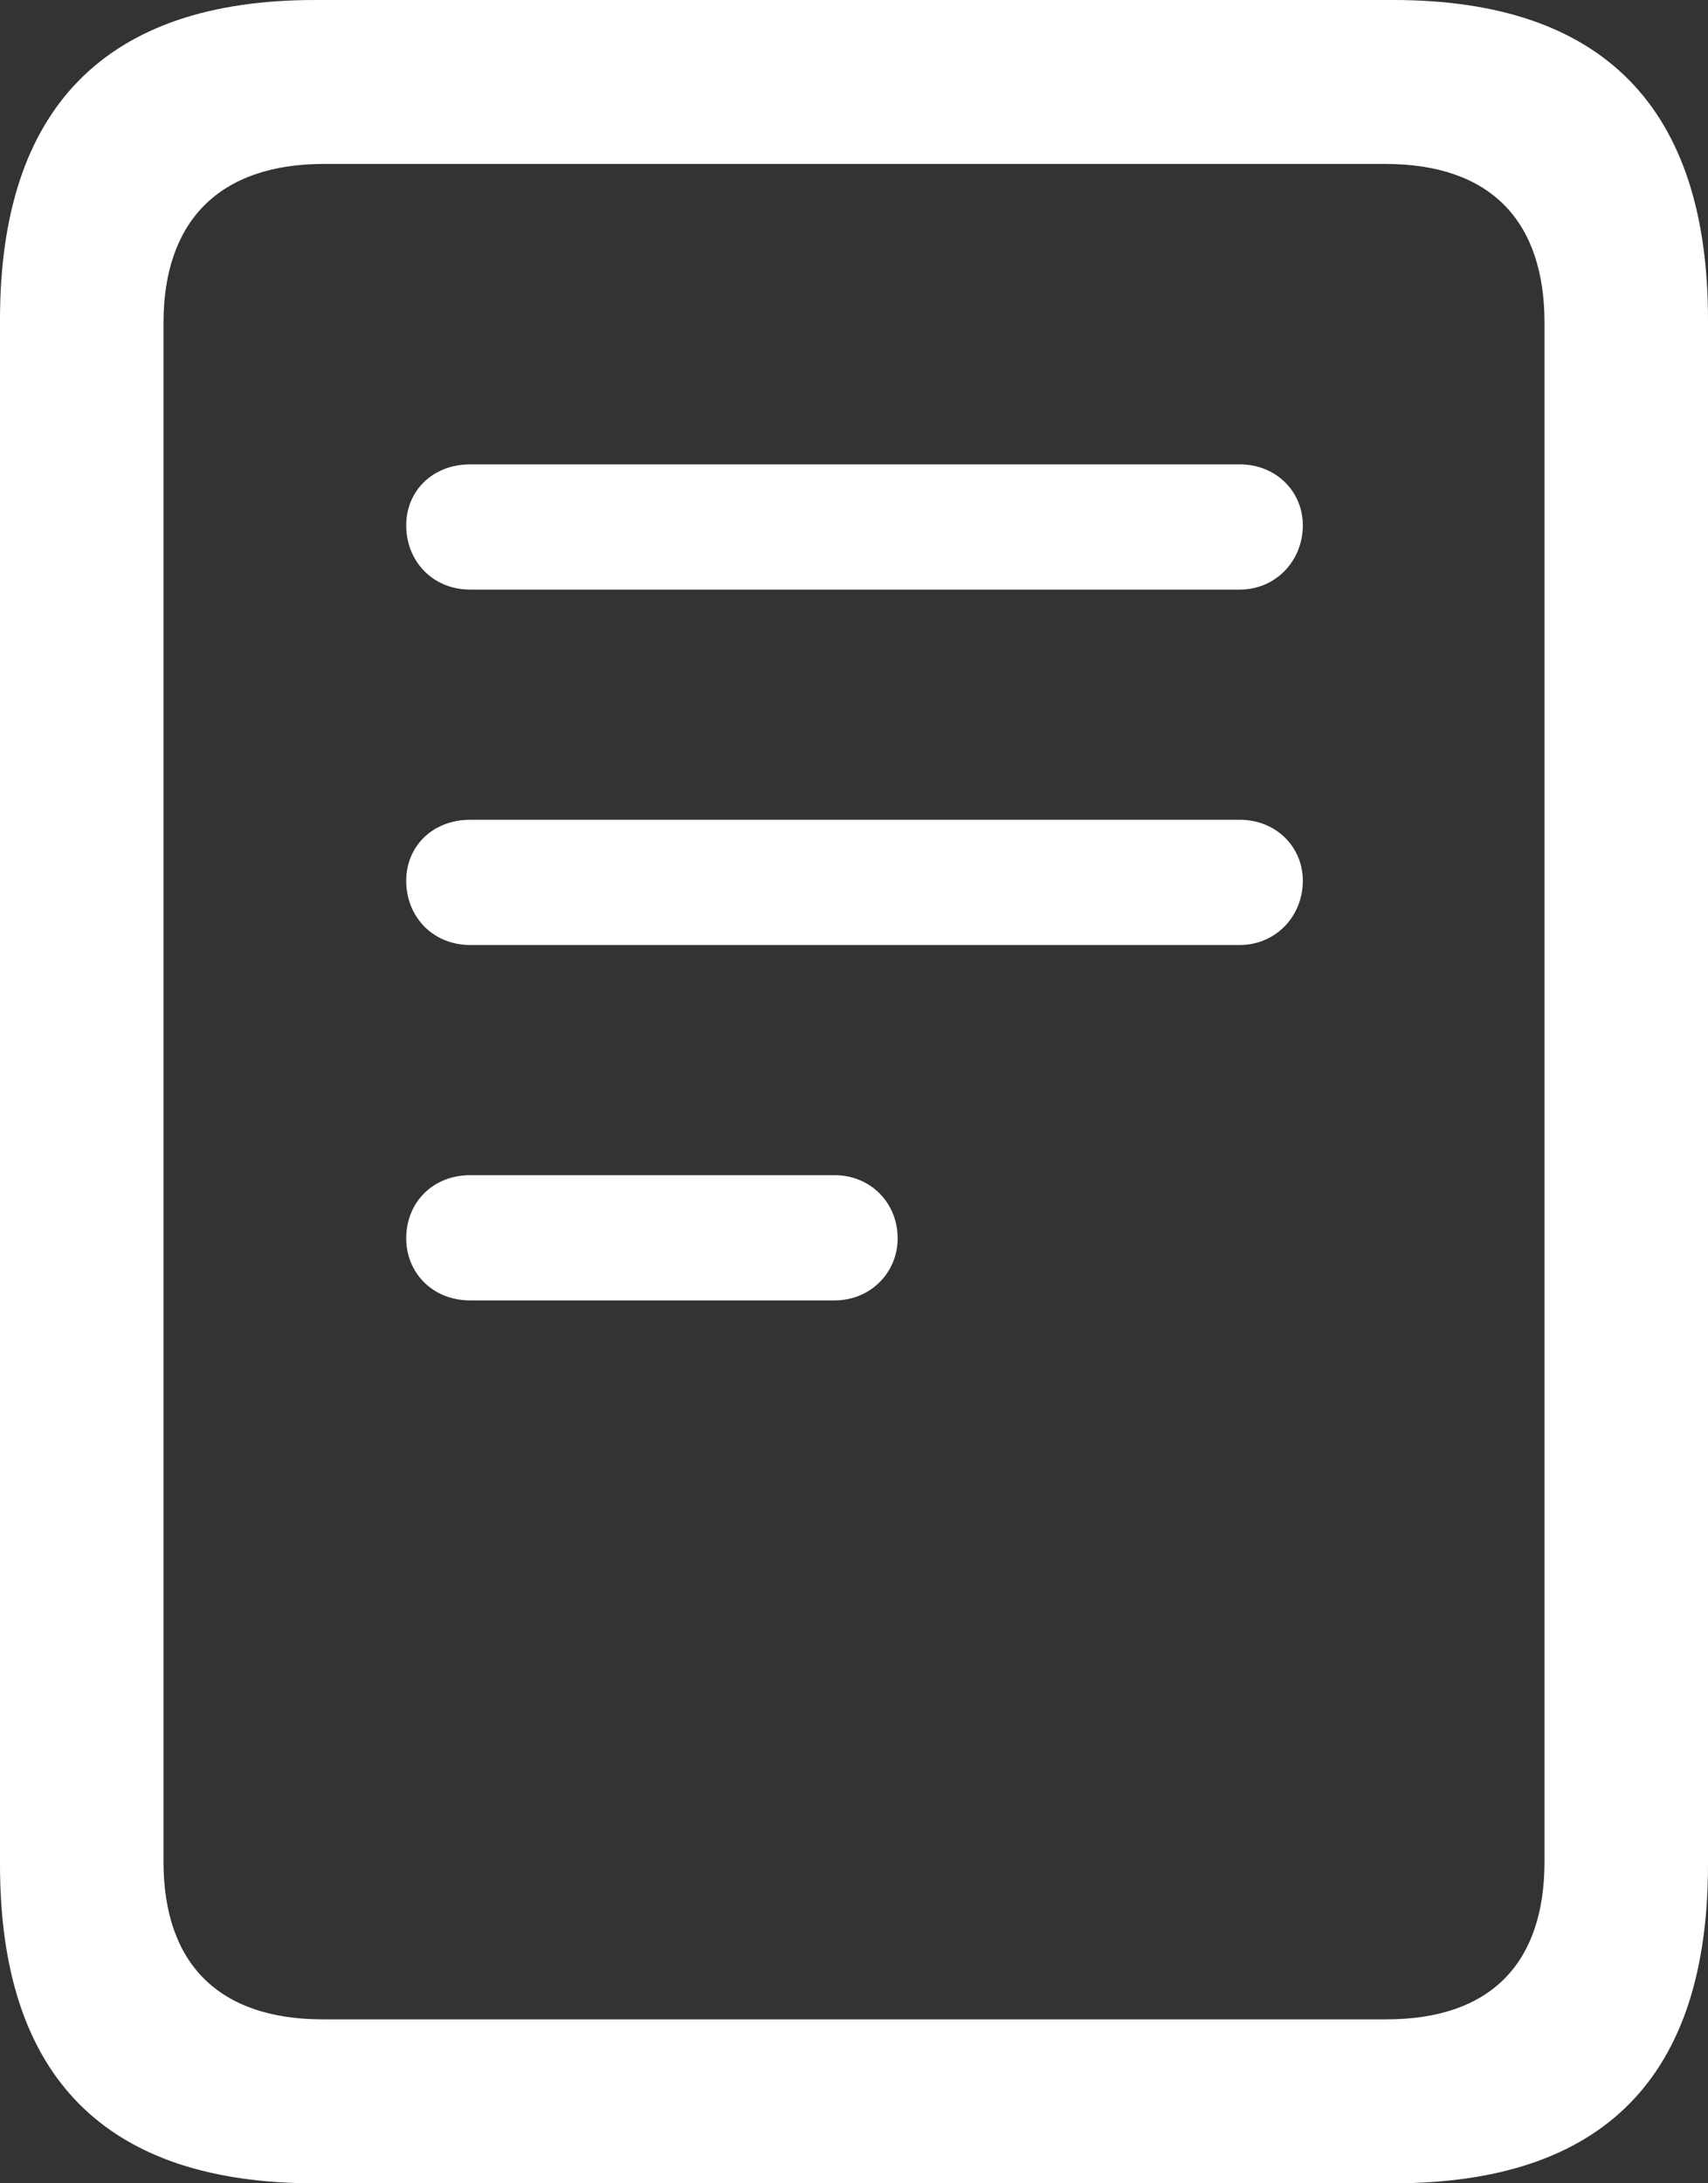 <?xml version="1.0" encoding="UTF-8"?> <svg xmlns="http://www.w3.org/2000/svg" width="18" height="23" viewBox="0 0 18 23" fill="none"><rect x="0" y="0" width="18" height="23" fill="#333333" stroke="none"/><path d="M3.317 23H14.682C16.898 23 18 21.884 18 19.642V3.368C18 1.137 16.898 0 14.682 0H3.317C1.113 0 0 1.137 0 3.368V19.642C0 21.884 1.113 23 3.317 23ZM3.403 21.273C2.301 21.273 1.723 20.683 1.723 19.61V3.401C1.723 2.339 2.301 1.727 3.414 1.727H14.597C15.71 1.727 16.277 2.328 16.277 3.401V19.61C16.277 20.683 15.71 21.273 14.608 21.273H3.403ZM4.955 6.211H13.067C13.441 6.211 13.73 5.911 13.73 5.535C13.73 5.171 13.441 4.892 13.067 4.892H4.955C4.559 4.892 4.281 5.171 4.281 5.535C4.281 5.911 4.559 6.211 4.955 6.211ZM4.955 9.955H13.067C13.441 9.955 13.73 9.655 13.73 9.279C13.73 8.915 13.441 8.636 13.067 8.636H4.955C4.559 8.636 4.281 8.915 4.281 9.279C4.281 9.655 4.559 9.955 4.955 9.955ZM4.955 13.699H8.797C9.171 13.699 9.46 13.409 9.46 13.045C9.46 12.669 9.171 12.38 8.797 12.38H4.955C4.559 12.38 4.281 12.669 4.281 13.045C4.281 13.409 4.559 13.699 4.955 13.699Z" fill="white"></path></svg> 